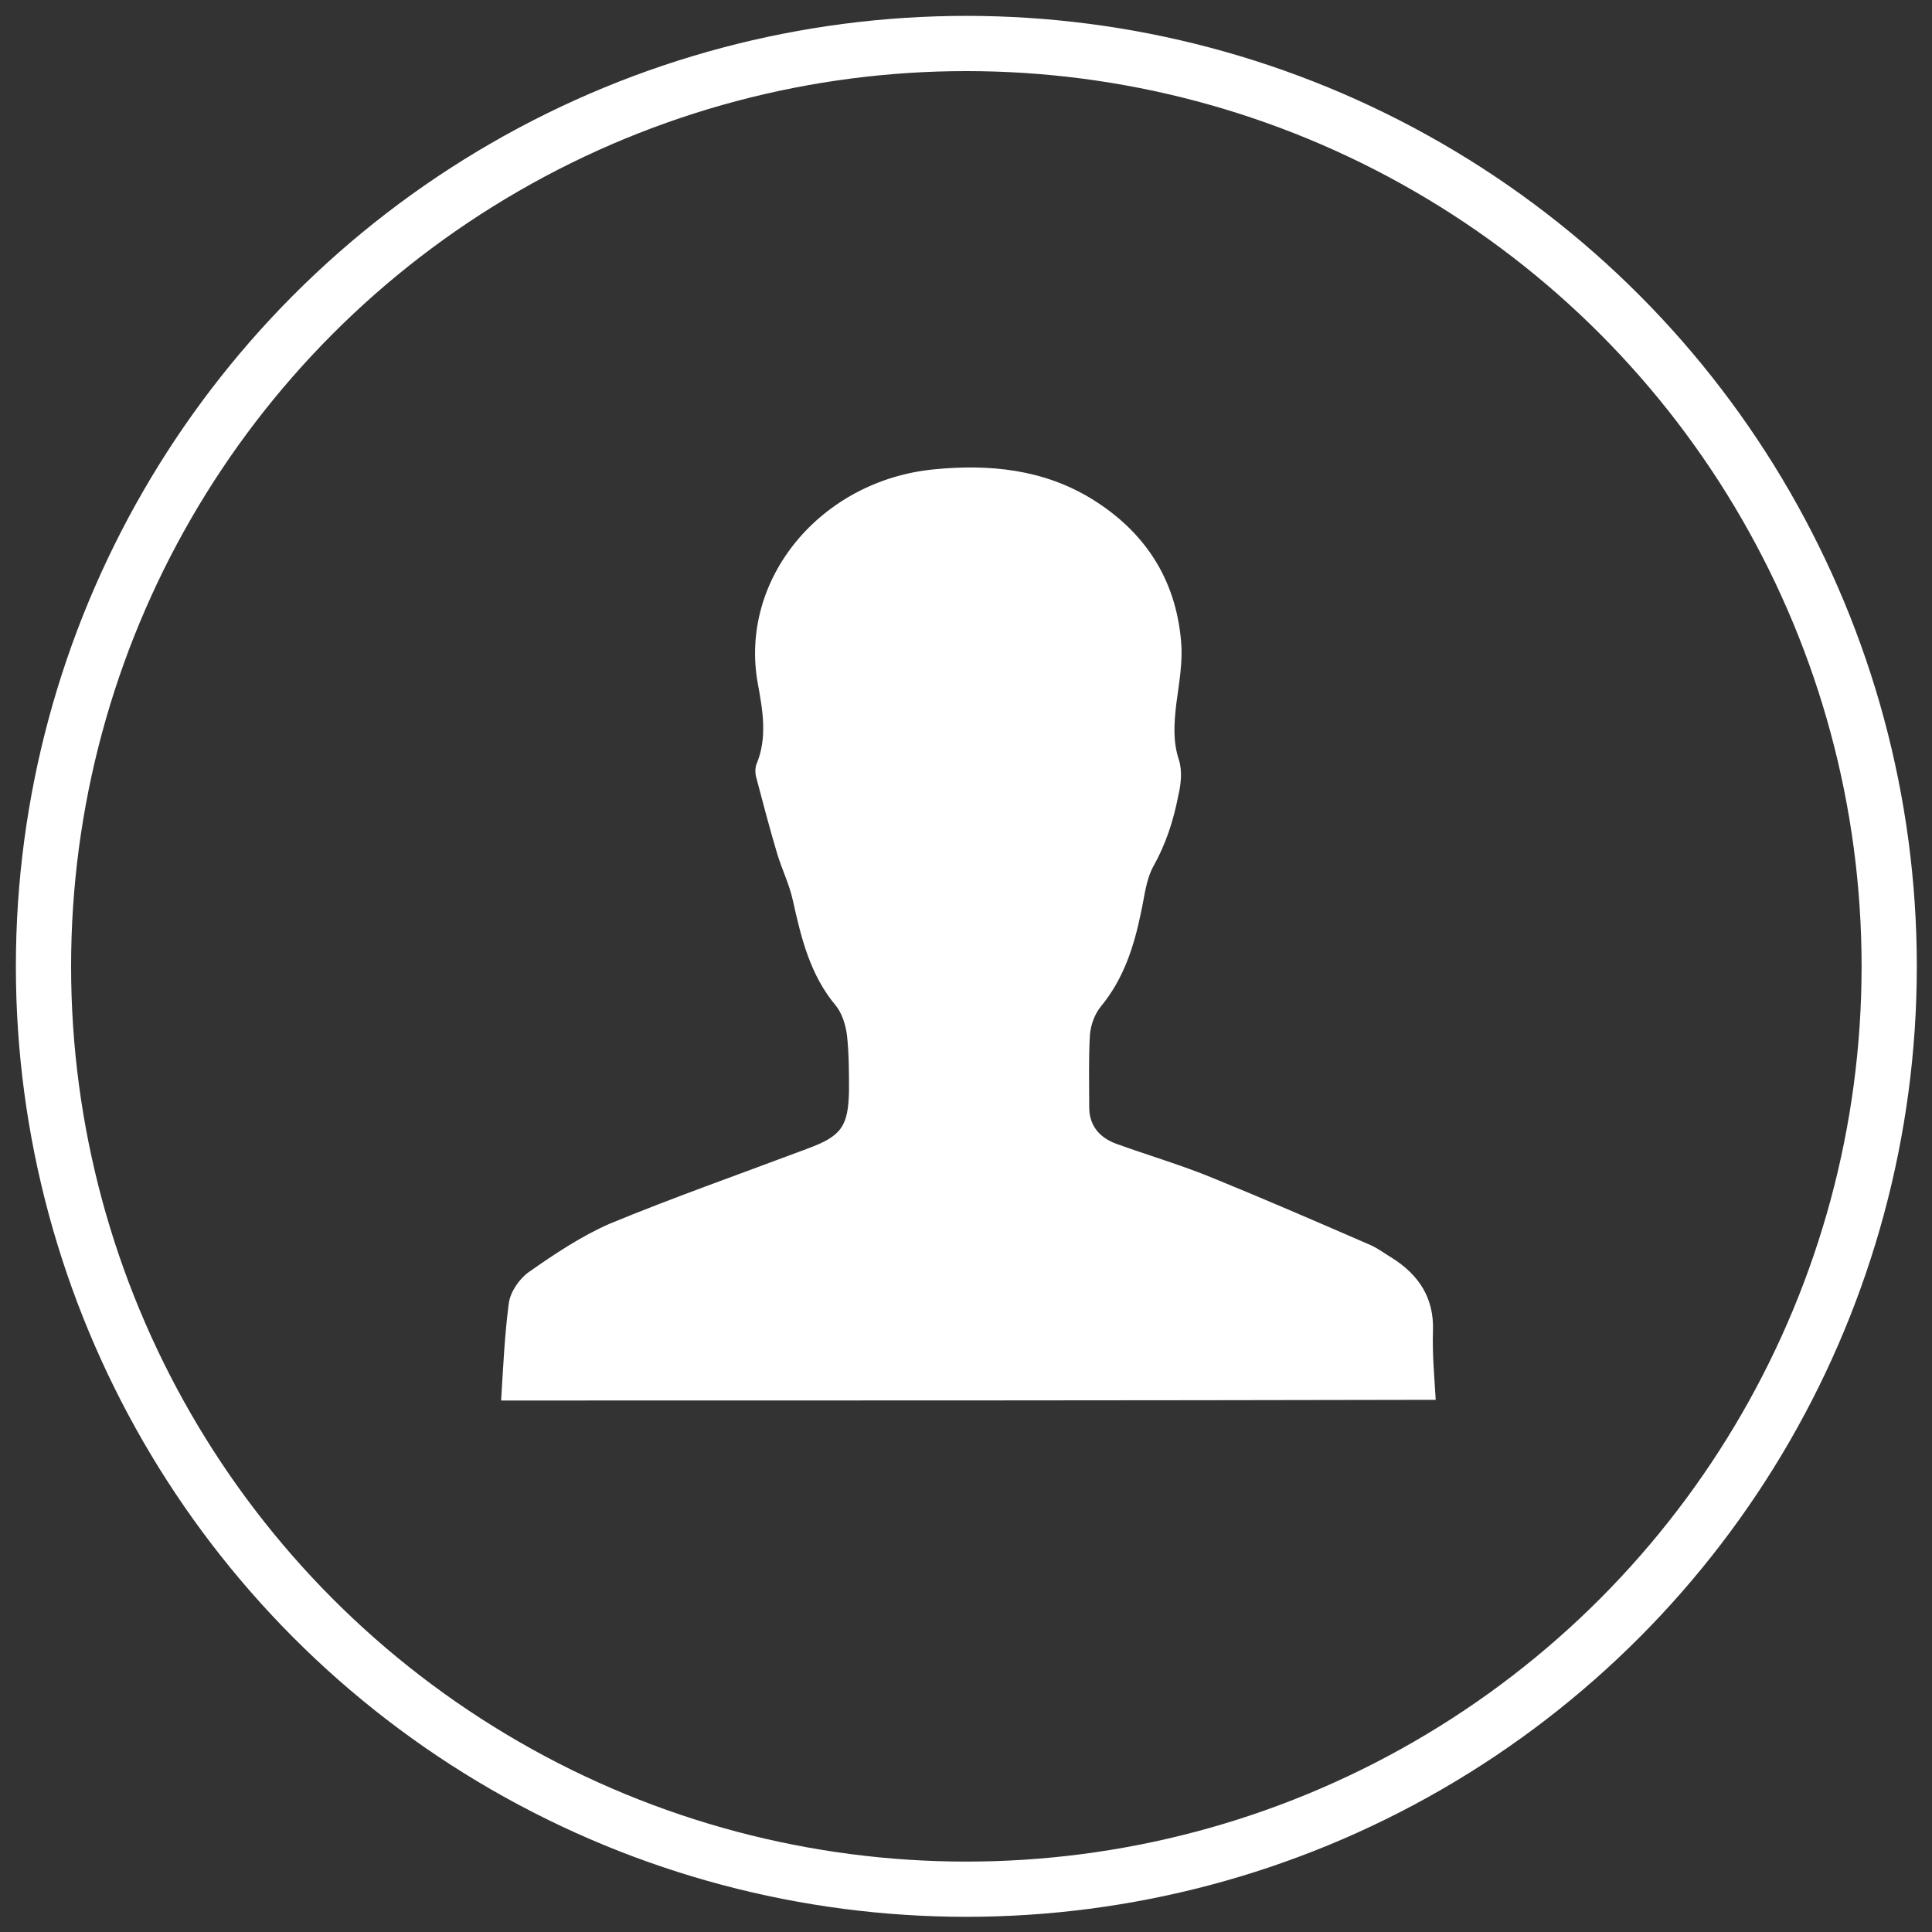 <?xml version="1.0" encoding="utf-8"?>
<!-- Generator: Adobe Illustrator 26.0.1, SVG Export Plug-In . SVG Version: 6.00 Build 0)  -->
<svg version="1.1" id="Capa_1" xmlns="http://www.w3.org/2000/svg" xmlns:xlink="http://www.w3.org/1999/xlink" x="0px" y="0px"
	 viewBox="0 0 279.9 279.9" style="enable-background:new 0 0 279.9 279.9;" xml:space="preserve">
<rect x="0" y="0" width="279.9" height="279.9" fill="#333333" stroke="none"/>
<style type="text/css">
	.st0{display:none;fill:#2E47BF;}
	.st1{fill:none;stroke:#FFFFFF;stroke-width:8;stroke-miterlimit:10;}
	.st2{fill:#FFFFFF;}
</style>
<rect x="-10.7" y="-12.3" class="st0" width="301.8" height="303.3"/>
<circle class="st1" cx="140" cy="140" r="133.7"/>
<g>
	<path class="st2" d="M72.6,202.9c0.3-4.8,0.5-9.4,1.1-14c0.2-1.7,1.5-3.6,2.9-4.6c3.7-2.6,7.6-5.2,11.7-7
		c9.2-3.8,18.6-7.1,27.9-10.6c0.3-0.1,0.6-0.2,0.8-0.3c4.9-1.8,5.9-3.2,6-8.4c0-2.7,0-5.4-0.3-8.1c-0.2-1.4-0.7-3.1-1.6-4.2
		c-3.7-4.4-5-9.7-6.2-15.1c-0.5-2.4-1.6-4.6-2.3-6.9c-1.1-3.7-2.1-7.5-3.1-11.3c-0.1-0.5-0.1-1.2,0.1-1.7c1.6-3.8,0.9-7.8,0.2-11.6
		c-2.8-15.2,9.1-29.5,25.5-31.1c8.1-0.8,15.9,0,22.9,4.3c7.6,4.7,12.1,11.5,12.9,20.5c0.3,3.1-0.3,6.2-0.7,9.3
		c-0.3,2.7-0.5,5.3,0.4,8c0.5,1.6,0.3,3.5-0.1,5.2c-0.7,3.6-1.8,7-3.6,10.2c-1.1,2-1.3,4.5-1.8,6.7c-1,4.9-2.5,9.6-5.8,13.6
		c-0.9,1.1-1.5,2.7-1.6,4.2c-0.2,3.4-0.1,6.9-0.1,10.4c0,2.7,1.5,4.4,3.9,5.3c4.7,1.7,9.5,3.1,14.1,5c7.6,3.1,15.2,6.4,22.8,9.7
		c1.1,0.5,2,1.2,3,1.8c4,2.5,6.2,5.9,6,10.7c-0.1,3.3,0.2,6.5,0.4,9.9C163,202.9,118,202.9,72.6,202.9z"/>
</g>
</svg>
